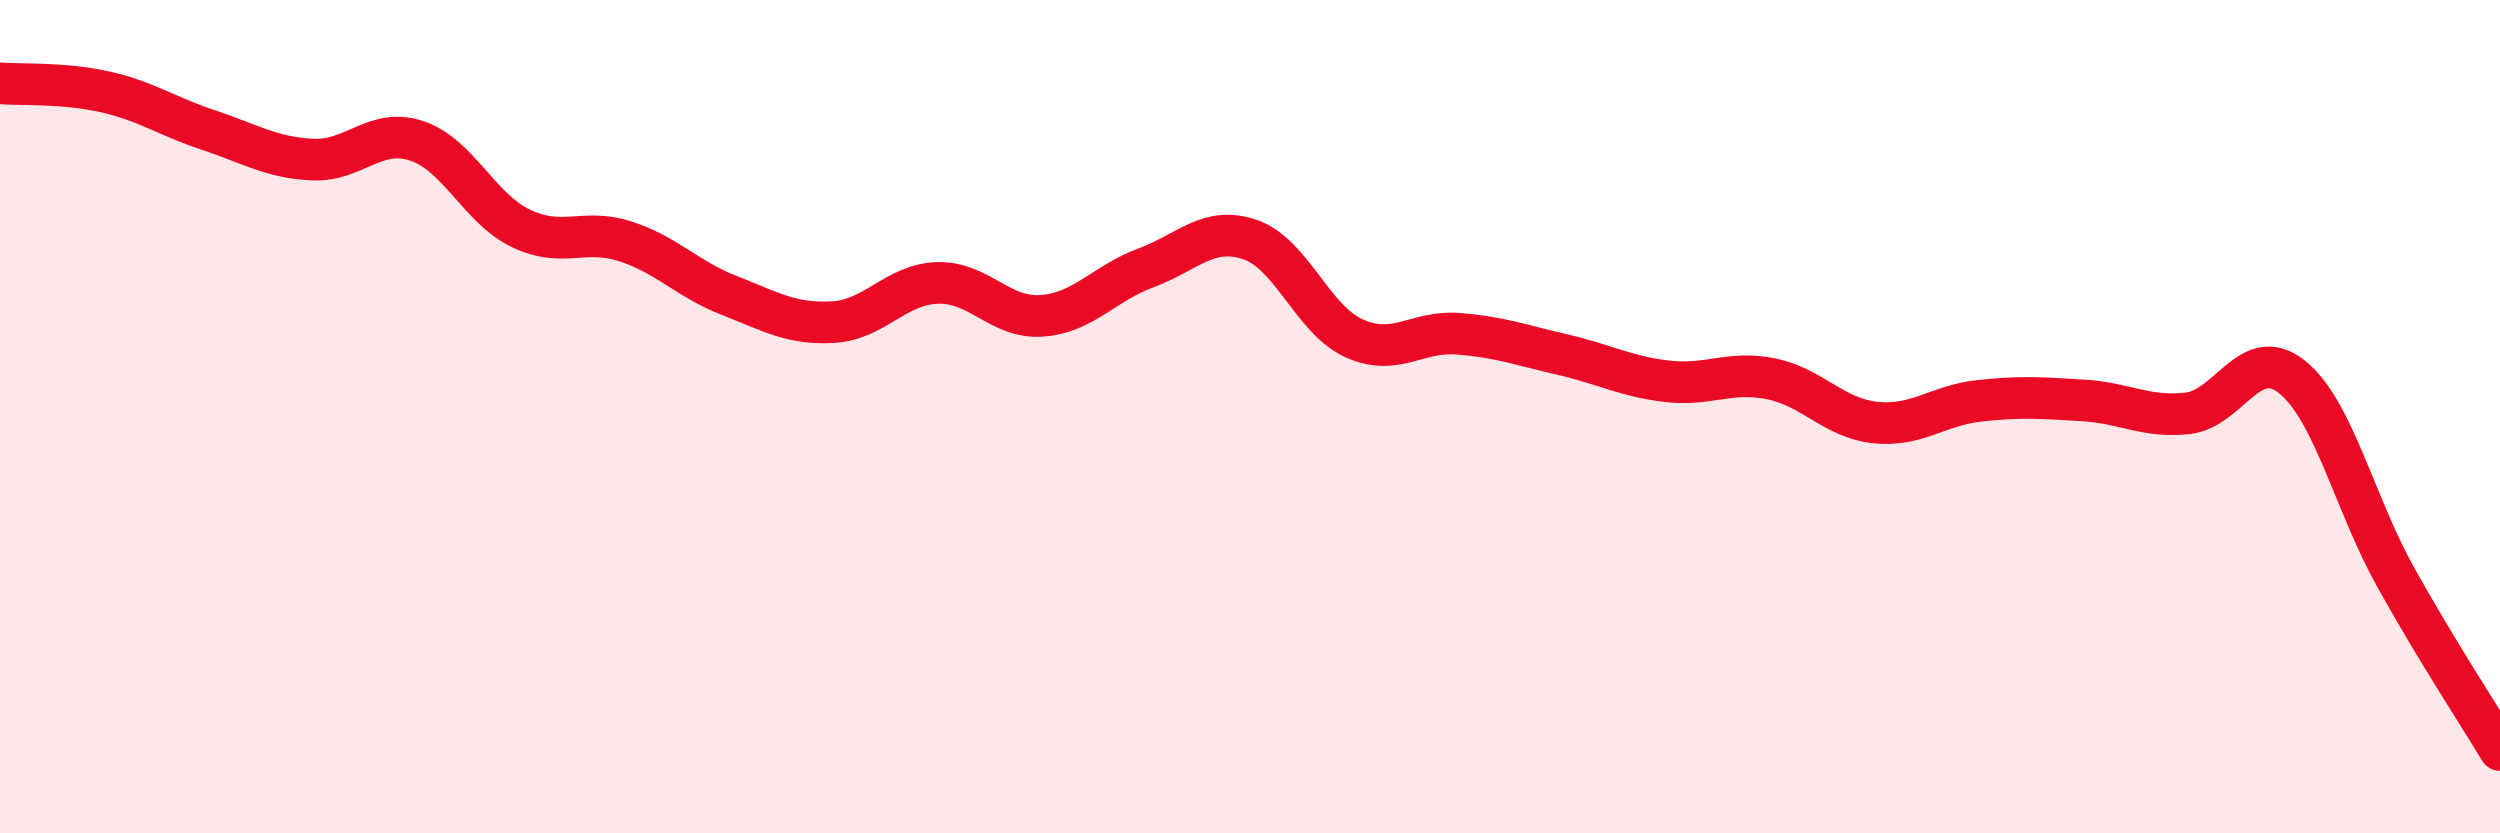 
    <svg width="60" height="20" viewBox="0 0 60 20" xmlns="http://www.w3.org/2000/svg">
      <path
        d="M 0,2 C 0.5,2.04 1.5,1.98 2.5,2.2 C 3.5,2.42 4,2.79 5,3.12 C 6,3.45 6.5,3.78 7.5,3.83 C 8.5,3.88 9,3.05 10,3.38 C 11,3.71 11.5,5 12.5,5.48 C 13.5,5.96 14,5.47 15,5.79 C 16,6.11 16.5,6.7 17.5,7.09 C 18.5,7.48 19,7.79 20,7.73 C 21,7.67 21.5,6.82 22.5,6.79 C 23.5,6.76 24,7.65 25,7.58 C 26,7.51 26.5,6.8 27.5,6.43 C 28.5,6.06 29,5.41 30,5.75 C 31,6.09 31.5,7.67 32.5,8.12 C 33.5,8.57 34,7.93 35,8.01 C 36,8.09 36.5,8.28 37.5,8.51 C 38.5,8.74 39,9.03 40,9.15 C 41,9.27 41.5,8.89 42.5,9.09 C 43.5,9.29 44,10.03 45,10.14 C 46,10.25 46.5,9.73 47.5,9.62 C 48.5,9.51 49,9.55 50,9.61 C 51,9.67 51.5,10.03 52.5,9.92 C 53.5,9.81 54,8.25 55,9.04 C 56,9.83 56.5,12.07 57.5,13.86 C 58.5,15.65 59.5,17.17 60,18L60 20L0 20Z"
        fill="#EB0A25"
        opacity="0.1"
        stroke-linecap="round"
        stroke-linejoin="round"
      />
      <path
        d="M 0,2 C 0.5,2.04 1.5,1.98 2.5,2.2 C 3.5,2.42 4,2.79 5,3.12 C 6,3.45 6.5,3.78 7.5,3.83 C 8.5,3.88 9,3.05 10,3.38 C 11,3.71 11.5,5 12.5,5.48 C 13.5,5.96 14,5.47 15,5.79 C 16,6.11 16.5,6.7 17.5,7.09 C 18.5,7.48 19,7.79 20,7.73 C 21,7.67 21.5,6.82 22.5,6.79 C 23.5,6.76 24,7.65 25,7.58 C 26,7.51 26.5,6.8 27.5,6.43 C 28.5,6.06 29,5.41 30,5.75 C 31,6.09 31.5,7.67 32.5,8.12 C 33.5,8.57 34,7.93 35,8.01 C 36,8.09 36.5,8.28 37.5,8.51 C 38.5,8.74 39,9.03 40,9.15 C 41,9.27 41.5,8.89 42.5,9.09 C 43.5,9.29 44,10.03 45,10.14 C 46,10.25 46.5,9.73 47.5,9.62 C 48.5,9.51 49,9.55 50,9.61 C 51,9.67 51.5,10.03 52.5,9.92 C 53.5,9.81 54,8.25 55,9.04 C 56,9.83 56.5,12.07 57.5,13.86 C 58.5,15.65 59.5,17.17 60,18"
        stroke="#EB0A25"
        stroke-width="1"
        fill="none"
        stroke-linecap="round"
        stroke-linejoin="round"
      />
    </svg>
  